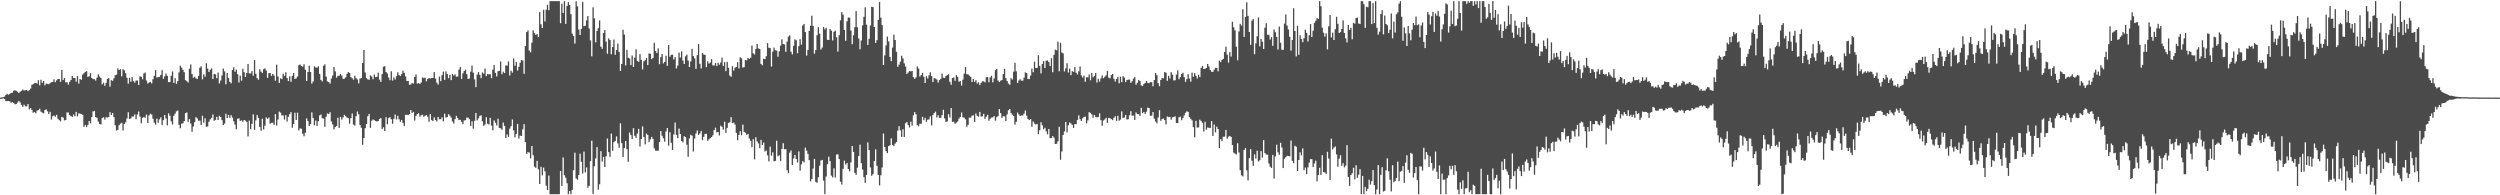 <?xml version="1.0" encoding="UTF-8"?>
<svg xmlns="http://www.w3.org/2000/svg" width="1920" height="150">
  <path d="M0 74.974h1v1.000H0zM1 74.849h1v1.000H1zM2 74.584h1v1.000H2zM3 74.191h1v1.828H3zM4 72.884h1v4.702H4zM5 72.053h1v5.691H5zM6 72.756h1v4.825H6zM7 72.049h1v5.793H7zM8 71.420h1v7.389H8zM9 71.165h1v7.148H9zM10 69.611h1v9.410H10zM11 69.344h1v10.808H11zM12 69.800h1v10.082H12zM13 70.465h1v8.284H13zM14 71.406h1v6.129H14zM15 70.449h1v8.227H15zM16 69.749h1v10.844H16zM17 68.742h1v13.373H17zM18 69.556h1v10.810H18zM19 69.242h1v12.347H19zM20 69.141h1v12.510H20zM21 70.008h1v9.897H21zM22 69.235h1v14.827H22zM23 68.056h1v14.925H23zM24 65.127h1v19.241H24zM25 64.605h1v22.008H25zM26 63.868h1v22.132H26zM27 63.760h1v23.260H27zM28 64.239h1v20.784H28zM29 61.611h1v22.910H29zM30 65.555h1v17.950H30zM31 61.226h1v24.533H31zM32 63.581h1v22.963H32zM33 62.170h1v24.867H33zM34 65.512h1v19.026H34zM35 64.134h1v19.844H35zM36 64.478h1v21.031H36zM37 64.674h1v22.941H37zM38 63.908h1v21.949H38zM39 63.123h1v28.679H39zM40 62.941h1v26.334H40zM41 60.914h1v27.834H41zM42 63.118h1v26.475H42zM43 61.714h1v26.508H43zM44 60.652h1v30.603H44zM45 60.610h1v31.667H45zM46 62.828h1v30.342H46zM47 53.645h1v36.107H47zM48 61.486h1v28.822H48zM49 59.923h1v32.572H49zM50 63.231h1v28.874H50zM51 63.205h1v23.144H51zM52 65.028h1v21.380H52zM53 62.875h1v25.405H53zM54 61.395h1v27.818H54zM55 58.386h1v31.419H55zM56 59.843h1v27.996H56zM57 59.921h1v29.374H57zM58 62.716h1v23.177H58zM59 58.413h1v30.938H59zM60 64.204h1v22.851H60zM61 60.681h1v26.573H61zM62 61.267h1v26.405H62zM63 57.262h1v30.922H63zM64 56.275h1v41.157H64zM65 55.182h1v40.791H65zM66 54.704h1v42.938H66zM67 59.083h1v36.880H67zM68 58.569h1v34.349H68zM69 56.120h1v38.584H69zM70 59.916h1v30.084H70zM71 60.740h1v24.885H71zM72 60.849h1v24.347H72zM73 61.884h1v27.952H73zM74 59.655h1v30.846H74zM75 57.074h1v36.289H75zM76 58.800h1v36.411H76zM77 59.929h1v35.726H77zM78 64.792h1v25.951H78zM79 63.610h1v26.461H79zM80 65.918h1v25.926H80zM81 63.750h1v26.253H81zM82 60.526h1v29.697H82zM83 59.994h1v29.966H83zM84 66.506h1v19.679H84zM85 61.612h1v26.693H85zM86 62.061h1v24.648H86zM87 60.181h1v29.799H87zM88 57.799h1v38.412H88zM89 57.323h1v42.994H89zM90 52.523h1v47.226H90zM91 53.818h1v42.361H91zM92 53.128h1v41.863H92zM93 58.636h1v35.607H93zM94 53.166h1v47.041H94zM95 54.008h1v41.155H95zM96 56.216h1v37.735H96zM97 59.745h1v31.252H97zM98 64.255h1v21.954H98zM99 59.738h1v31.656H99zM100 62.770h1v28.174H100zM101 59.267h1v30.148H101zM102 62.292h1v27.249H102zM103 63.416h1v24.453H103zM104 61.860h1v29.724H104zM105 61.773h1v26.176H105zM106 65.211h1v20.433H106zM107 58.600h1v30.921H107zM108 59.032h1v35.690H108zM109 60.933h1v29.566H109zM110 56.443h1v33.380H110zM111 55.692h1v34.771H111zM112 61.842h1v26.154H112zM113 64.141h1v30.340H113zM114 63.342h1v25.330H114zM115 62.950h1v24.423H115zM116 64.068h1v23.839H116zM117 60.813h1v30.356H117zM118 58.277h1v35.859H118zM119 53.866h1v41.880H119zM120 59.569h1v31.549H120zM121 59.252h1v35.053H121zM122 59.049h1v32.667H122zM123 57.544h1v32.612H123zM124 53.924h1v42.202H124zM125 60.547h1v31.761H125zM126 58.646h1v29.701H126zM127 56.449h1v34.575H127zM128 58.288h1v38.004H128zM129 63.077h1v23.966H129zM130 63.013h1v25.879H130zM131 58.152h1v35.029H131zM132 54.880h1v40.753H132zM133 63.668h1v25.227H133zM134 60.066h1v27.230H134zM135 64.430h1v21.118H135zM136 62.354h1v22.492H136zM137 55.621h1v40.237H137zM138 50.410h1v48.099H138zM139 51.909h1v43.137H139zM140 53.623h1v41.029H140zM141 55.437h1v37.483H141zM142 61.533h1v25.352H142zM143 62.338h1v24.045H143zM144 63.313h1v30.357H144zM145 52.855h1v38.602H145zM146 49.434h1v45.404H146zM147 56.883h1v44.272H147zM148 59.682h1v37.481H148zM149 58.944h1v34.900H149zM150 60.198h1v29.774H150zM151 60.566h1v30.385H151zM152 58.300h1v34.366H152zM153 51.999h1v40.664H153zM154 50.871h1v45.074H154zM155 60.949h1v27.954H155zM156 57.133h1v37.054H156zM157 58.883h1v32.014H157zM158 48.592h1v48.740H158zM159 52.696h1v44.437H159zM160 55.321h1v38.206H160zM161 53.584h1v38.040H161zM162 52.519h1v37.976H162zM163 60.666h1v27.268H163zM164 56.776h1v36.054H164zM165 57.093h1v34.942H165zM166 60.047h1v29.708H166zM167 55.716h1v36.467H167zM168 64.040h1v24.822H168zM169 61.845h1v28.036H169zM170 57.965h1v34.338H170zM171 52.665h1v43.374H171zM172 54.849h1v40.055H172zM173 64.746h1v22.601H173zM174 56.051h1v34.571H174zM175 59.856h1v28.362H175zM176 62.833h1v27.631H176zM177 63.981h1v24.491H177zM178 53.749h1v36.567H178zM179 51.727h1v41.331H179zM180 55.155h1v40.549H180zM181 53.504h1v45.771H181zM182 56.993h1v34.206H182zM183 63.346h1v27.514H183zM184 58.059h1v34.762H184zM185 61.970h1v30.486H185zM186 52.811h1v40.696H186zM187 55.469h1v36.690H187zM188 59.116h1v33.486H188zM189 56.141h1v37.429H189zM190 49.084h1v55.658H190zM191 56.313h1v36.330H191zM192 56.349h1v42.859H192zM193 54.638h1v40.473H193zM194 58.104h1v29.724H194zM195 46.171h1v53.507H195zM196 56.621h1v35.843H196zM197 60.025h1v28.340H197zM198 61.254h1v29.438H198zM199 53.214h1v44.245H199zM200 54.985h1v45.453H200zM201 56.229h1v34.965H201zM202 53.156h1v46.277H202zM203 52.490h1v44.027H203zM204 54.207h1v35.980H204zM205 59.761h1v31.517H205zM206 56.230h1v34.045H206zM207 56.052h1v38.929H207zM208 58.264h1v36.112H208zM209 56.853h1v37.380H209zM210 58.021h1v37.862H210zM211 61.960h1v25.681H211zM212 49.649h1v46.785H212zM213 58.800h1v33.028H213zM214 63.630h1v22.070H214zM215 60.168h1v26.377H215zM216 60.771h1v27.877H216zM217 56.610h1v32.011H217zM218 58.306h1v33.486H218zM219 55.497h1v32.940H219zM220 59.941h1v33.383H220zM221 62.323h1v27.396H221zM222 58.614h1v29.033H222zM223 62.791h1v23.309H223zM224 58.334h1v39.698H224zM225 56.069h1v39.116H225zM226 60.627h1v25.965H226zM227 60.169h1v32.000H227zM228 58.739h1v27.764H228zM229 50.053h1v50.148H229zM230 49.513h1v49.056H230zM231 50.701h1v48.238H231zM232 51.198h1v51.507H232zM233 49.376h1v55.261H233zM234 53.579h1v48.381H234zM235 62.213h1v28.721H235zM236 55.302h1v37.712H236zM237 50.447h1v46.349H237zM238 55.271h1v40.038H238zM239 64.205h1v22.139H239zM240 62.585h1v27.991H240zM241 50.952h1v45.237H241zM242 51.795h1v40.779H242zM243 52.047h1v44.763H243zM244 50.955h1v42.107H244zM245 56.722h1v31.973H245zM246 61.320h1v26.646H246zM247 62.507h1v28.268H247zM248 50.548h1v40.551H248zM249 49.396h1v47.990H249zM250 58.796h1v30.872H250zM251 62.492h1v24.576H251zM252 63.065h1v24.538H252zM253 64.222h1v21.961H253zM254 60.297h1v32.973H254zM255 58.046h1v37.455H255zM256 51.480h1v47.893H256zM257 54.848h1v42.735H257zM258 59.645h1v37.076H258zM259 58.327h1v32.103H259zM260 58.132h1v40.081H260zM261 56.862h1v32.935H261zM262 58.079h1v33.786H262zM263 60.571h1v29.612H263zM264 60.372h1v27.809H264zM265 59.431h1v29.812H265zM266 56.729h1v33.586H266zM267 55.309h1v35.475H267zM268 56.026h1v38.934H268zM269 59.173h1v31.621H269zM270 60.163h1v27.003H270zM271 61.208h1v34.422H271zM272 58.161h1v38.286H272zM273 60.078h1v29.127H273zM274 61.022h1v24.635H274zM275 64.002h1v23.756H275zM276 60.386h1v35.604H276zM277 59.937h1v38.172H277zM278 48.408h1v62.816H278zM279 38.391h1v67.590H279zM280 55.678h1v42.803H280zM281 60.037h1v35.237H281zM282 60.930h1v28.347H282zM283 61.294h1v26.201H283zM284 57.927h1v40.220H284zM285 58.835h1v33.884H285zM286 60.861h1v30.821H286zM287 57.266h1v35.033H287zM288 59.193h1v33.716H288zM289 58.975h1v34.437H289zM290 55.826h1v37.080H290zM291 61.124h1v30.179H291zM292 62.885h1v27.823H292zM293 56.900h1v42.234H293zM294 51.251h1v46.519H294zM295 50.776h1v49.846H295zM296 55.302h1v34.703H296zM297 56.464h1v38.976H297zM298 59.550h1v31.233H298zM299 61.617h1v28.362H299zM300 54.709h1v36.892H300zM301 61.823h1v33.229H301zM302 59.514h1v31.719H302zM303 61.093h1v26.874H303zM304 58.535h1v33.206H304zM305 55.494h1v33.496H305zM306 57.701h1v33.882H306zM307 58.320h1v35.220H307zM308 56.938h1v35.297H308zM309 54.285h1v40.113H309zM310 55.967h1v40.867H310zM311 58.661h1v29.543H311zM312 62.180h1v25.969H312zM313 62.173h1v26.234H313zM314 65.088h1v22.487H314zM315 64.869h1v19.637H315zM316 63.646h1v23.074H316zM317 64.221h1v21.667H317zM318 59.081h1v33.465H318zM319 57.228h1v31.785H319zM320 64.204h1v23.385H320zM321 63.882h1v23.090H321zM322 64.444h1v25.157H322zM323 63.327h1v25.185H323zM324 59.458h1v28.645H324zM325 60.075h1v29.647H325zM326 59.624h1v29.238H326zM327 62.485h1v25.923H327zM328 60.548h1v29.098H328zM329 59.968h1v33.518H329zM330 60.296h1v27.201H330zM331 59.948h1v32.274H331zM332 59.832h1v33.223H332zM333 55.333h1v34.776H333zM334 60.354h1v31.766H334zM335 63.472h1v29.791H335zM336 64.953h1v24.857H336zM337 58.797h1v32.779H337zM338 62.317h1v29.249H338zM339 57.769h1v32.364H339zM340 54.990h1v38.212H340zM341 61.345h1v25.928H341zM342 54.881h1v35.359H342zM343 56.845h1v33.021H343zM344 60.098h1v27.609H344zM345 57.437h1v31.367H345zM346 61.532h1v28.739H346zM347 56.789h1v36.498H347zM348 58.021h1v36.859H348zM349 57.153h1v34.357H349zM350 58.895h1v30.021H350zM351 58.772h1v31.915H351zM352 53.457h1v38.735H352zM353 51.358h1v40.666H353zM354 60.639h1v32.891H354zM355 56.361h1v38.964H355zM356 54.525h1v37.973H356zM357 53.530h1v38.760H357zM358 56.940h1v33.400H358zM359 60.679h1v29.673H359zM360 60.260h1v31.262H360zM361 55.056h1v41.718H361zM362 50.340h1v42.867H362zM363 55.837h1v42.984H363zM364 60.961h1v31.884H364zM365 66.915h1v19.856H365zM366 57.245h1v35.203H366zM367 55.351h1v35.530H367zM368 57.505h1v31.479H368zM369 60.065h1v28.493H369zM370 55.650h1v37.510H370zM371 56.556h1v40.072H371zM372 52.611h1v43.100H372zM373 58.445h1v31.560H373zM374 56.798h1v38.218H374zM375 57.158h1v38.508H375zM376 56.980h1v33.523H376zM377 60.045h1v36.438H377zM378 53.500h1v46.552H378zM379 49.860h1v42.625H379zM380 55.940h1v38.314H380zM381 58.702h1v37.649H381zM382 54.729h1v36.469H382zM383 54.403h1v43.866H383zM384 47.277h1v51.238H384zM385 56.974h1v42.713H385zM386 55.055h1v39.048H386zM387 56.062h1v40.670H387zM388 50.202h1v55.761H388zM389 50.370h1v52.840H389zM390 47.194h1v57.913H390zM391 57.982h1v40.816H391zM392 54.248h1v42.677H392zM393 55.778h1v35.994H393zM394 44.911h1v55.160H394zM395 50.459h1v55.018H395zM396 47.504h1v55.342H396zM397 54.157h1v40.968H397zM398 51.300h1v55.156H398zM399 48.200h1v55.938H399zM400 46.015h1v58.459H400zM401 46.528h1v52.770H401zM402 56.682h1v38.648H402zM403 35.284h1v73.838H403zM404 24.648h1v93.591H404zM405 23.374h1v93.432H405zM406 38.824h1v78.377H406zM407 40.193h1v81.474H407zM408 32.775h1v79.368H408zM409 23.299h1v95.968H409zM410 25.426h1v102.597H410zM411 26.780h1v102.161H411zM412 26.107h1v97.433H412zM413 28.396h1v101.666H413zM414 9.270h1v132.054H414zM415 18.655h1v109.425H415zM416 21.500h1v113.151H416zM417 7.473h1v121.252H417zM418 16.446h1v115.120H418zM419 7.412h1v135.180H419zM420 3.763h1v142.270H420zM421 7.825h1v126.981H421zM422 0.863h1v148.275H422zM423 0.863h1v148.275H423zM424 0.863h1v148.275H424zM425 0.863h1v148.275H425zM426 0.863h1v148.275H426zM427 0.863h1v148.275H427zM428 0.863h1v148.274H428zM429 0.863h1v148.275H429zM430 17.842h1v113.489H430zM431 2.825h1v139.992H431zM432 9.952h1v110.963H432zM433 0.863h1v133.747H433zM434 18.349h1v118.173H434zM435 4.564h1v136.123H435zM436 1.666h1v147.472H436zM437 3.789h1v142.935H437zM438 10.894h1v138.244H438zM439 25.786h1v120.028H439zM440 27.682h1v103.060H440zM441 33.410h1v83.835H441zM442 0.959h1v136.161H442zM443 4.927h1v133.069H443zM444 22.692h1v111.747H444zM445 26.871h1v91.140H445zM446 22.158h1v102.093H446zM447 1.369h1v131.835H447zM448 20.100h1v96.311H448zM449 19.786h1v112.600H449zM450 15.638h1v112.928H450zM451 12.298h1v131.828H451zM452 21.865h1v120.821H452zM453 31.001h1v92.775H453zM454 43.258h1v64.809H454zM455 5.614h1v143.352H455zM456 14.087h1v113.608H456zM457 32.496h1v89.214H457zM458 23.801h1v89.173H458zM459 21.615h1v124.011H459zM460 15.656h1v125.836H460zM461 35.848h1v80.229H461zM462 37.533h1v86.533H462zM463 25.402h1v95.058H463zM464 23.084h1v105.155H464zM465 32.021h1v88.036H465zM466 41.256h1v65.147H466zM467 29.466h1v87.417H467zM468 30.796h1v89.624H468zM469 41.667h1v60.925H469zM470 36.176h1v79.599H470zM471 30.360h1v78.803H471zM472 42.041h1v66.126H472zM473 38.417h1v66.327H473zM474 33.496h1v76.620H474zM475 39.868h1v73.626H475zM476 54.491h1v40.168H476zM477 49.096h1v60.844H477zM478 22.819h1v97.684H478zM479 26.509h1v87.174H479zM480 50.237h1v58.057H480zM481 38.224h1v76.321H481zM482 44.351h1v79.928H482zM483 44.903h1v56.907H483zM484 49.977h1v53.789H484zM485 42.636h1v64.179H485zM486 51.428h1v47.004H486zM487 44.266h1v60.020H487zM488 37.871h1v68.075H488zM489 46.751h1v55.865H489zM490 47.507h1v51.442H490zM491 41.565h1v70.980H491zM492 45.941h1v60.801H492zM493 53.279h1v43.780H493zM494 47.079h1v58.096H494zM495 46.209h1v64.714H495zM496 44.494h1v58.083H496zM497 49.957h1v53.760H497zM498 41.063h1v68.071H498zM499 41.344h1v65.690H499zM500 45.400h1v59.729H500zM501 44.425h1v62.247H501zM502 32.829h1v81.095H502zM503 39.145h1v76.515H503zM504 40.747h1v74.982H504zM505 37.116h1v78.720H505zM506 49.329h1v59.702H506zM507 43.954h1v56.713H507zM508 41.481h1v62.766H508zM509 48.705h1v57.525H509zM510 47.622h1v61.175H510zM511 42.781h1v58.218H511zM512 50.535h1v47.800H512zM513 34.546h1v77.346H513zM514 43.585h1v57.976H514zM515 42.143h1v67.514H515zM516 41.973h1v73.290H516zM517 45.638h1v57.624H517zM518 43.811h1v50.312H518zM519 52.587h1v50.986H519zM520 50.313h1v55.748H520zM521 40.404h1v58.368H521zM522 44.205h1v58.700H522zM523 39.471h1v68.789H523zM524 46.480h1v62.873H524zM525 49.160h1v55.450H525zM526 43.241h1v61.995H526zM527 41.941h1v69.200H527zM528 46.490h1v73.940H528zM529 51.457h1v54.842H529zM530 47.182h1v56.324H530zM531 37.498h1v66.733H531zM532 43.048h1v73.326H532zM533 44.836h1v61.557H533zM534 52.874h1v49.695H534zM535 42.317h1v57.929H535zM536 33.729h1v69.889H536zM537 48.975h1v53.518H537zM538 52.567h1v48.012H538zM539 40.653h1v66.953H539zM540 41.817h1v63.315H540zM541 42.190h1v60.716H541zM542 51.573h1v51.208H542zM543 47.149h1v60.944H543zM544 48.857h1v58.171H544zM545 48.037h1v58.073H545zM546 45.417h1v59.794H546zM547 50.185h1v53.732H547zM548 50.328h1v49.569H548zM549 48.314h1v49.711H549zM550 50.738h1v50.837H550zM551 48.139h1v53.253H551zM552 49.686h1v54.335H552zM553 48.072h1v48.427H553zM554 44.226h1v53.191H554zM555 50.612h1v48.933H555zM556 47.693h1v45.818H556zM557 54.637h1v47.387H557zM558 47.509h1v50.685H558zM559 52.121h1v42.298H559zM560 58.015h1v35.911H560zM561 58.988h1v30.974H561zM562 50.824h1v43.765H562zM563 54.247h1v39.912H563zM564 51.973h1v43.644H564zM565 51.455h1v50.605H565zM566 47.735h1v59.942H566zM567 52.575h1v50.981H567zM568 44.006h1v56.754H568zM569 44.821h1v59.024H569zM570 51.902h1v43.824H570zM571 51.559h1v49.719H571zM572 46.052h1v55.919H572zM573 46.410h1v57.095H573zM574 44.529h1v58.347H574zM575 45.191h1v61.228H575zM576 44.375h1v63.813H576zM577 34.980h1v78.067H577zM578 40.960h1v65.943H578zM579 41.782h1v80.572H579zM580 37.588h1v67.815H580zM581 33.753h1v74.916H581zM582 37.121h1v73.042H582zM583 37.619h1v76.138H583zM584 49.048h1v58.351H584zM585 50.123h1v61.297H585zM586 45.098h1v64.399H586zM587 45.388h1v70.923H587zM588 43.148h1v72.478H588zM589 33.112h1v86.215H589zM590 36.620h1v87.282H590zM591 36.957h1v75.660H591zM592 51.096h1v68.533H592zM593 39.610h1v77.365H593zM594 36.568h1v87.374H594zM595 38.538h1v85.008H595zM596 38.877h1v69.191H596zM597 43.588h1v76.429H597zM598 39.391h1v79.859H598zM599 35.065h1v88.680H599zM600 30.188h1v84.129H600zM601 33.817h1v76.171H601zM602 34.139h1v80.504H602zM603 39.804h1v74.734H603zM604 31.974h1v98.757H604zM605 28.130h1v104.833H605zM606 27.121h1v90.111H606zM607 39.722h1v75.900H607zM608 41.766h1v84.948H608zM609 35.103h1v86.674H609zM610 30.186h1v88.784H610zM611 30.991h1v91.081H611zM612 40.844h1v83.997H612zM613 35.431h1v80.822H613zM614 30.102h1v101.027H614zM615 34.300h1v91.972H615zM616 19.596h1v104.127H616zM617 18.404h1v106.355H617zM618 24.621h1v88.845H618zM619 42.646h1v73.073H619zM620 38.284h1v79.845H620zM621 23.689h1v99.309H621zM622 19.748h1v119.573H622zM623 12.061h1v125.477H623zM624 19.848h1v109.581H624zM625 41.228h1v80.847H625zM626 38.437h1v101.171H626zM627 27.025h1v113.370H627zM628 20.850h1v115.292H628zM629 25.842h1v101.368H629zM630 38.061h1v85.214H630zM631 36.496h1v86.354H631zM632 20.742h1v117.946H632zM633 22.560h1v126.547H633zM634 21.349h1v114.228H634zM635 30.518h1v95.575H635zM636 30.728h1v89.588H636zM637 22.334h1v101.414H637zM638 23.562h1v111.317H638zM639 31.092h1v105.143H639zM640 24.435h1v104.833H640zM641 23.562h1v112.846H641zM642 28.639h1v90.045H642zM643 39.632h1v78.844H643zM644 27.025h1v95.124H644zM645 15.608h1v123.928H645zM646 9.340h1v132.363H646zM647 11.290h1v118.398H647zM648 22.966h1v100.434H648zM649 31.330h1v95.108H649zM650 16.387h1v108.784H650zM651 13.411h1v116.362H651zM652 13.630h1v117.980H652zM653 23.443h1v101.271H653zM654 33.935h1v78.204H654zM655 27.076h1v89.606H655zM656 20.868h1v111.875H656zM657 8.479h1v125.764H657zM658 20.921h1v107.923H658zM659 29.552h1v90.324H659zM660 37.816h1v73.304H660zM661 31.076h1v94.242H661zM662 19.472h1v110.781H662zM663 12.892h1v123.206H663zM664 5.574h1v134.887H664zM665 18.943h1v115.408H665zM666 34.517h1v74.834H666zM667 29.849h1v85.477H667zM668 19.538h1v109.060H668zM669 5.237h1v129.766H669zM670 5.467h1v128.280H670zM671 20.731h1v102.866H671zM672 32.956h1v81.779H672zM673 30.855h1v96.473H673zM674 15.268h1v119.098H674zM675 1.465h1v140.908H675zM676 13.590h1v121.013H676zM677 19.280h1v109.337H677zM678 49.902h1v52.625H678zM679 42.545h1v70.319H679zM680 34.887h1v81.138H680zM681 28.104h1v89.437H681zM682 31.780h1v80.431H682zM683 43.723h1v67.861H683zM684 46.935h1v59.312H684zM685 36.534h1v74.759H685zM686 26.604h1v85.644H686zM687 30.709h1v79.587H687zM688 39.772h1v69.342H688zM689 51.298h1v49.077H689zM690 49.623h1v47.311H690zM691 47.322h1v52.775H691zM692 42.805h1v62.307H692zM693 44.926h1v54.323H693zM694 48.684h1v56.498H694zM695 51.052h1v43.633H695zM696 56.823h1v36.944H696zM697 55.656h1v40.415H697zM698 54.493h1v43.396H698zM699 54.849h1v38.594H699zM700 54.474h1v41.947H700zM701 59.224h1v29.293H701zM702 60.525h1v25.582H702zM703 59.439h1v28.382H703zM704 51.061h1v45.021H704zM705 52.611h1v44.359H705zM706 58.854h1v36.142H706zM707 57.660h1v37.391H707zM708 55.964h1v33.787H708zM709 58.955h1v33.342H709zM710 63.766h1v26.685H710zM711 58.491h1v35.079H711zM712 60.250h1v31.663H712zM713 57.784h1v33.839H713zM714 55.492h1v33.896H714zM715 58.353h1v37.967H715zM716 63.052h1v25.309H716zM717 60.078h1v26.777H717zM718 60.323h1v25.365H718zM719 61.054h1v29.127H719zM720 63.417h1v25.109H720zM721 61.530h1v29.001H721zM722 60.585h1v29.878H722zM723 56.629h1v31.735H723zM724 59.673h1v24.663H724zM725 59.959h1v30.958H725zM726 58.415h1v35.264H726zM727 57.587h1v35.657H727zM728 57.103h1v30.618H728zM729 62.845h1v27.412H729zM730 65.060h1v17.916H730zM731 59.899h1v33.705H731zM732 59.487h1v33.946H732zM733 62.061h1v33.026H733zM734 57.675h1v36.527H734zM735 59.109h1v34.219H735zM736 62.758h1v28.383H736zM737 62.185h1v27.687H737zM738 65.691h1v20.667H738zM739 61.120h1v29.006H739zM740 56.595h1v33.784H740zM741 51.382h1v40.257H741zM742 56.981h1v40.365H742zM743 57.160h1v38.667H743zM744 58.124h1v32.260H744zM745 58.991h1v31.354H745zM746 62.981h1v25.967H746zM747 60.593h1v27.893H747zM748 62.878h1v30.799H748zM749 61.568h1v25.557H749zM750 64.158h1v24.833H750zM751 63.198h1v26.528H751zM752 65.326h1v20.630H752zM753 63.641h1v25.805H753zM754 62.450h1v26.952H754zM755 62.467h1v24.907H755zM756 63.261h1v28.070H756zM757 59.330h1v30.302H757zM758 59.163h1v29.023H758zM759 63.195h1v29.595H759zM760 59.452h1v31.716H760zM761 58.146h1v32.169H761zM762 63.252h1v26.841H762zM763 60.257h1v28.859H763zM764 53.944h1v38.717H764zM765 52.951h1v37.128H765zM766 61.863h1v27.296H766zM767 63.034h1v20.803H767zM768 61.995h1v24.895H768zM769 61.488h1v29.159H769zM770 56.880h1v32.296H770zM771 52.908h1v36.439H771zM772 59.999h1v32.936H772zM773 62.210h1v25.649H773zM774 64.151h1v20.558H774zM775 65.122h1v18.579H775zM776 60.044h1v26.859H776zM777 61.090h1v26.998H777zM778 55.026h1v33.990H778zM779 48.210h1v47.496H779zM780 54.791h1v38.743H780zM781 63.738h1v22.679H781zM782 61.847h1v26.001H782zM783 60.803h1v28.308H783zM784 61.904h1v26.709H784zM785 61.951h1v26.726H785zM786 59.596h1v27.664H786zM787 55.550h1v29.337H787zM788 56.057h1v32.750H788zM789 60.595h1v30.790H789zM790 60.701h1v31.523H790zM791 58.103h1v33.358H791zM792 52.679h1v44.714H792zM793 55.520h1v37.792H793zM794 47.385h1v47.542H794zM795 52.226h1v43.394H795zM796 52.182h1v42.990H796zM797 42.405h1v60.658H797zM798 50.597h1v49.412H798zM799 56.377h1v37.513H799zM800 49.157h1v47.118H800zM801 46.975h1v52.250H801zM802 52.205h1v45.888H802zM803 46.595h1v54.254H803zM804 46.426h1v56.731H804zM805 47.684h1v51.390H805zM806 50.754h1v55.330H806zM807 44.755h1v61.266H807zM808 55.520h1v48.954H808zM809 42.110h1v63.598H809zM810 38.132h1v72.459H810zM811 38.624h1v71.805H811zM812 31.987h1v76.523H812zM813 54.745h1v42.569H813zM814 32.889h1v89.807H814zM815 40.301h1v76.028H815zM816 40.992h1v62.634H816zM817 54.878h1v46.050H817zM818 52.531h1v41.126H818zM819 48.597h1v53.050H819zM820 55.641h1v40.539H820zM821 52.731h1v41.327H821zM822 57.717h1v37.102H822zM823 54.625h1v41.329H823zM824 55.170h1v43.068H824zM825 51.394h1v43.913H825zM826 55.869h1v39.507H826zM827 57.262h1v34.872H827zM828 54.807h1v33.760H828zM829 51.055h1v40.482H829zM830 57.924h1v34.987H830zM831 59.547h1v31.272H831zM832 58.044h1v31.750H832zM833 62.787h1v26.832H833zM834 59.239h1v35.522H834zM835 59.447h1v33.040H835zM836 57.201h1v28.979H836zM837 61.649h1v25.014H837zM838 56.018h1v31.818H838zM839 59.373h1v30.990H839zM840 58.273h1v29.979H840zM841 56.124h1v33.642H841zM842 63.411h1v26.761H842zM843 60.458h1v29.362H843zM844 62.655h1v24.383H844zM845 60.198h1v32.083H845zM846 57.982h1v38.525H846zM847 60.040h1v32.505H847zM848 58.941h1v32.781H848zM849 57.799h1v32.680H849zM850 54.426h1v39.931H850zM851 59.585h1v30.932H851zM852 60.161h1v30.677H852zM853 57.656h1v33.846H853zM854 56.814h1v35.480H854zM855 60.507h1v29.970H855zM856 62.644h1v26.610H856zM857 60.608h1v32.255H857zM858 59.036h1v29.910H858zM859 63.942h1v28.714H859zM860 58.913h1v32.899H860zM861 63.066h1v22.513H861zM862 58.555h1v32.068H862zM863 59.588h1v30.670H863zM864 63.034h1v25.220H864zM865 61.472h1v30.317H865zM866 61.132h1v30.410H866zM867 61.098h1v27.423H867zM868 63.624h1v21.778H868zM869 62.427h1v26.383H869zM870 60.425h1v28.311H870zM871 59.244h1v32.833H871zM872 65.063h1v21.310H872zM873 63.642h1v23.940H873zM874 61.371h1v26.323H874zM875 62.283h1v26.762H875zM876 65.601h1v17.185H876zM877 66.093h1v20.855H877zM878 64.471h1v21.473H878zM879 63.744h1v23.774H879zM880 62.187h1v23.550H880zM881 63.673h1v18.970H881zM882 63.881h1v19.152H882zM883 63.094h1v25.843H883zM884 63.131h1v25.690H884zM885 66.252h1v19.828H885zM886 61.480h1v29.602H886zM887 56.024h1v37.289H887zM888 57.789h1v36.924H888zM889 63.863h1v26.393H889zM890 66.194h1v18.459H890zM891 61.446h1v31.347H891zM892 59.866h1v31.582H892zM893 60.204h1v30.713H893zM894 55.313h1v36.883H894zM895 55.922h1v39.621H895zM896 62.047h1v27.409H896zM897 58.215h1v31.721H897zM898 60.246h1v29.556H898zM899 55.445h1v36.481H899zM900 57.365h1v32.770H900zM901 61.786h1v28.022H901zM902 61.644h1v27.675H902zM903 57.290h1v37.164H903zM904 54.008h1v40.482H904zM905 60.824h1v29.247H905zM906 59.200h1v30.396H906zM907 56.822h1v35.555H907zM908 55.874h1v34.743H908zM909 59.302h1v29.382H909zM910 62.819h1v23.791H910zM911 60.778h1v24.735H911zM912 56.976h1v28.953H912zM913 60.245h1v29.639H913zM914 62.728h1v28.579H914zM915 55.783h1v36.660H915zM916 59.000h1v38.702H916zM917 56.146h1v49.255H917zM918 58.331h1v34.503H918zM919 60.282h1v37.707H919zM920 57.377h1v40.446H920zM921 59.231h1v32.682H921zM922 52.062h1v40.983H922zM923 50.625h1v43.689H923zM924 52.985h1v48.025H924zM925 52.828h1v40.640H925zM926 52.178h1v47.389H926zM927 49.107h1v48.763H927zM928 51.036h1v47.095H928zM929 53.827h1v44.435H929zM930 55.057h1v37.984H930zM931 55.240h1v49.157H931zM932 53.609h1v42.028H932zM933 52.067h1v49.554H933zM934 52.135h1v45.170H934zM935 54.778h1v44.284H935zM936 46.550h1v67.120H936zM937 47.766h1v59.089H937zM938 45.964h1v62.440H938zM939 45.229h1v59.798H939zM940 39.886h1v65.008H940zM941 35.851h1v63.960H941zM942 41.966h1v64.518H942zM943 48.071h1v56.892H943zM944 40.049h1v64.354H944zM945 43.453h1v61.706H945zM946 16.686h1v94.722H946zM947 20.983h1v96.217H947zM948 23.333h1v94.710H948zM949 35.913h1v82.703H949zM950 46.298h1v63.720H950zM951 24.184h1v92.971H951zM952 18.300h1v112.417H952zM953 19.619h1v115.061H953zM954 7.071h1v128.419H954zM955 28.384h1v86.806H955zM956 12.962h1v100.789H956zM957 1.792h1v129.021H957zM958 12.181h1v126.367H958zM959 24.556h1v96.907H959zM960 34.410h1v80.148H960zM961 15.852h1v107.600H961zM962 14.649h1v112.733H962zM963 41.672h1v76.920H963zM964 33.316h1v88.464H964zM965 27.871h1v87.913H965zM966 13.344h1v110.722H966zM967 35.560h1v87.528H967zM968 29.886h1v86.157H968zM969 32.032h1v89.046H969zM970 37.625h1v69.978H970zM971 21.235h1v96.355H971zM972 17.833h1v100.837H972zM973 26.768h1v92.043H973zM974 26.734h1v98.808H974zM975 30.346h1v97.630H975zM976 28.491h1v100.466H976zM977 35.195h1v83.769H977zM978 22.625h1v114.508H978zM979 24.803h1v95.310H979zM980 28.325h1v82.803H980zM981 38.040h1v78.939H981zM982 20.427h1v98.407H982zM983 32.810h1v76.889H983zM984 38.201h1v75.145H984zM985 38.246h1v90.840H985zM986 18.103h1v103.805H986zM987 11.106h1v109.617H987zM988 19.672h1v99.997H988zM989 22.634h1v97.225H989zM990 28.273h1v91.781H990zM991 38.850h1v69.094H991zM992 30.725h1v92.796H992zM993 6.323h1v119.034H993zM994 23.795h1v88.105H994zM995 43.302h1v69.369H995zM996 19.853h1v111.456H996zM997 42.108h1v80.786H997zM998 27.080h1v89.900H998zM999 29.913h1v89.431H999zM1000 32.428h1v81.523H1000zM1001 29.420h1v101.327H1001zM1002 22.827h1v105.880H1002zM1003 25.239h1v108.443H1003zM1004 31.825h1v96.724H1004zM1005 27.074h1v97.810H1005zM1006 18.481h1v103.786H1006zM1007 28.405h1v93.814H1007zM1008 23.616h1v104.729H1008zM1009 17.611h1v107.985H1009zM1010 15.944h1v107.435H1010zM1011 14.001h1v125.192H1011zM1012 14.593h1v119.780H1012zM1013 0.863h1v127.970H1013zM1014 4.788h1v129.574H1014zM1015 21.229h1v97.932H1015zM1016 25.130h1v106.956H1016zM1017 28.131h1v104.361H1017zM1018 25.636h1v107.824H1018zM1019 37.939h1v78.640H1019zM1020 20.238h1v101.582H1020zM1021 11.498h1v126.701H1021zM1022 28.723h1v77.787H1022zM1023 25.040h1v89.727H1023zM1024 30.696h1v82.638H1024zM1025 22.445h1v90.016H1025zM1026 12.924h1v105.726H1026zM1027 18.333h1v109.709H1027zM1028 25.361h1v96.491H1028zM1029 24.613h1v94.571H1029zM1030 22.286h1v105.093H1030zM1031 15.657h1v109.663H1031zM1032 25.366h1v103.196H1032zM1033 29.467h1v97.738H1033zM1034 32.556h1v78.885H1034zM1035 19.178h1v116.751H1035zM1036 22.957h1v119.781H1036zM1037 21.314h1v113.124H1037zM1038 30.136h1v102.878H1038zM1039 17.492h1v111.374H1039zM1040 18.185h1v119.531H1040zM1041 13.890h1v113.018H1041zM1042 13.398h1v123.119H1042zM1043 18.001h1v116.154H1043zM1044 18.506h1v111.391H1044zM1045 0.863h1v148.275H1045zM1046 0.995h1v134.144H1046zM1047 3.296h1v145.842H1047zM1048 21.388h1v122.176H1048zM1049 5.175h1v141.690H1049zM1050 5.582h1v139.414H1050zM1051 0.863h1v137.113H1051zM1052 0.863h1v140.912H1052zM1053 18.483h1v120.687H1053zM1054 2.357h1v128.262H1054zM1055 17.763h1v124.478H1055zM1056 0.863h1v148.275H1056zM1057 21.366h1v124.120H1057zM1058 26.568h1v100.183H1058zM1059 24.319h1v124.818H1059zM1060 10.801h1v123.503H1060zM1061 7.890h1v120.508H1061zM1062 26.348h1v120.813H1062zM1063 11.906h1v134.619H1063zM1064 18.450h1v112.367H1064zM1065 19.437h1v102.171H1065zM1066 25.384h1v106.102H1066zM1067 22.813h1v115.218H1067zM1068 10.358h1v136.642H1068zM1069 29.490h1v97.383H1069zM1070 16.577h1v123.319H1070zM1071 24.983h1v113.935H1071zM1072 10.945h1v125.735H1072zM1073 9.497h1v114.627H1073zM1074 2.797h1v136.393H1074zM1075 0.863h1v130.952H1075zM1076 12.867h1v118.352H1076zM1077 31.262h1v96.265H1077zM1078 21.052h1v119.370H1078zM1079 25.670h1v99.275H1079zM1080 35.339h1v83.927H1080zM1081 19.936h1v110.480H1081zM1082 25.574h1v107.143H1082zM1083 30.967h1v86.473H1083zM1084 22.797h1v95.297H1084zM1085 17.671h1v118.661H1085zM1086 19.339h1v113.601H1086zM1087 12.682h1v115.554H1087zM1088 19.329h1v119.077H1088zM1089 18.669h1v130.468H1089zM1090 28.633h1v99.114H1090zM1091 19.625h1v108.376H1091zM1092 17.267h1v113.706H1092zM1093 32.173h1v81.339H1093zM1094 36.924h1v85.508H1094zM1095 26.889h1v89.865H1095zM1096 9.218h1v109.651H1096zM1097 11.278h1v116.909H1097zM1098 18.783h1v101.352H1098zM1099 12.467h1v112.710H1099zM1100 9.153h1v121.808H1100zM1101 24.536h1v104.837H1101zM1102 10.317h1v106.063H1102zM1103 12.092h1v119.835H1103zM1104 8.392h1v129.075H1104zM1105 12.698h1v114.332H1105zM1106 31.873h1v117.264H1106zM1107 22.477h1v110.867H1107zM1108 18.747h1v119.317H1108zM1109 10.610h1v127.339H1109zM1110 2.498h1v146.640H1110zM1111 3.451h1v133.346H1111zM1112 24.970h1v109.747H1112zM1113 20.246h1v107.122H1113zM1114 8.230h1v121.759H1114zM1115 18.405h1v108.943H1115zM1116 0.863h1v133.380H1116zM1117 20.100h1v106.790H1117zM1118 19.577h1v111.936H1118zM1119 14.402h1v131.224H1119zM1120 0.863h1v148.275H1120zM1121 9.964h1v130.045H1121zM1122 23.473h1v121.564H1122zM1123 0.863h1v137.597H1123zM1124 0.863h1v148.274H1124zM1125 0.863h1v143.878H1125zM1126 2.980h1v141.510H1126zM1127 0.863h1v131.070H1127zM1128 2.095h1v145.565H1128zM1129 0.863h1v145.228H1129zM1130 0.864h1v148.274H1130zM1131 4.473h1v137.395H1131zM1132 0.863h1v141.816H1132zM1133 3.410h1v145.727H1133zM1134 0.863h1v148.275H1134zM1135 6.178h1v142.960H1135zM1136 0.863h1v148.275H1136zM1137 17.415h1v112.183H1137zM1138 0.863h1v148.275H1138zM1139 0.863h1v148.275H1139zM1140 5.355h1v143.782H1140zM1141 14.441h1v134.697H1141zM1142 13.370h1v120.899H1142zM1143 2.982h1v136.018H1143zM1144 9.873h1v139.264H1144zM1145 15.240h1v133.897H1145zM1146 0.863h1v128.526H1146zM1147 13.611h1v124.654H1147zM1148 7.622h1v129.171H1148zM1149 18.962h1v115.326H1149zM1150 10.979h1v133.643H1150zM1151 23.356h1v115.464H1151zM1152 18.746h1v130.391H1152zM1153 29.147h1v94.945H1153zM1154 23.736h1v106.801H1154zM1155 16.480h1v105.589H1155zM1156 22.191h1v107.749H1156zM1157 19.882h1v111.801H1157zM1158 4.327h1v129.960H1158zM1159 18.795h1v125.977H1159zM1160 10.760h1v126.735H1160zM1161 25.058h1v92.806H1161zM1162 29.085h1v106.206H1162zM1163 15.831h1v115.655H1163zM1164 19.740h1v125.660H1164zM1165 26.671h1v102.975H1165zM1166 21.392h1v106.448H1166zM1167 28.350h1v103.088H1167zM1168 17.088h1v118.124H1168zM1169 21.224h1v105.418H1169zM1170 16.971h1v114.744H1170zM1171 33.444h1v90.678H1171zM1172 13.061h1v109.428H1172zM1173 18.736h1v106.385H1173zM1174 20.768h1v110.364H1174zM1175 22.990h1v105.414H1175zM1176 33.013h1v88.549H1176zM1177 25.094h1v98.922H1177zM1178 25.579h1v108.556H1178zM1179 35.228h1v91.679H1179zM1180 35.733h1v76.775H1180zM1181 33.461h1v87.670H1181zM1182 43.028h1v73.580H1182zM1183 39.400h1v75.804H1183zM1184 39.745h1v73.109H1184zM1185 31.068h1v82.400H1185zM1186 35.342h1v79.562H1186zM1187 37.463h1v67.485H1187zM1188 29.417h1v87.598H1188zM1189 48.388h1v65.569H1189zM1190 46.401h1v70.124H1190zM1191 32.507h1v77.429H1191zM1192 45.742h1v63.164H1192zM1193 40.937h1v75.115H1193zM1194 44.145h1v64.689H1194zM1195 40.596h1v68.153H1195zM1196 43.596h1v62.148H1196zM1197 45.738h1v61.407H1197zM1198 39.213h1v69.339H1198zM1199 48.467h1v52.911H1199zM1200 46.853h1v54.806H1200zM1201 51.539h1v47.143H1201zM1202 46.002h1v61.171H1202zM1203 42.910h1v61.815H1203zM1204 49.305h1v55.112H1204zM1205 40.138h1v69.321H1205zM1206 43.828h1v62.855H1206zM1207 53.868h1v46.475H1207zM1208 45.551h1v55.287H1208zM1209 47.253h1v57.635H1209zM1210 55.965h1v43.330H1210zM1211 52.320h1v43.572H1211zM1212 46.614h1v58.126H1212zM1213 53.234h1v41.293H1213zM1214 60.023h1v33.305H1214zM1215 55.818h1v38.209H1215zM1216 50.064h1v47.288H1216zM1217 51.852h1v48.998H1217zM1218 44.455h1v68.985H1218zM1219 50.530h1v47.019H1219zM1220 52.055h1v48.980H1220zM1221 56.130h1v36.855H1221zM1222 52.942h1v47.708H1222zM1223 53.442h1v41.897H1223zM1224 55.325h1v40.043H1224zM1225 60.271h1v32.571H1225zM1226 54.947h1v38.171H1226zM1227 53.214h1v42.318H1227zM1228 56.992h1v39.337H1228zM1229 53.856h1v39.140H1229zM1230 53.314h1v41.214H1230zM1231 56.853h1v32.294H1231zM1232 57.421h1v30.650H1232zM1233 56.761h1v54.015H1233zM1234 58.518h1v39.633H1234zM1235 55.436h1v43.615H1235zM1236 57.254h1v39.169H1236zM1237 58.688h1v41.589H1237zM1238 59.544h1v33.401H1238zM1239 53.052h1v42.416H1239zM1240 59.827h1v30.163H1240zM1241 62.892h1v24.917H1241zM1242 62.627h1v21.339H1242zM1243 61.177h1v23.968H1243zM1244 59.159h1v31.765H1244zM1245 59.687h1v28.001H1245zM1246 64.015h1v24.745H1246zM1247 60.798h1v25.311H1247zM1248 65.023h1v22.593H1248zM1249 63.755h1v25.214H1249zM1250 62.940h1v21.713H1250zM1251 62.771h1v26.472H1251zM1252 63.830h1v24.284H1252zM1253 62.625h1v27.248H1253zM1254 59.069h1v29.022H1254zM1255 61.656h1v28.871H1255zM1256 61.488h1v23.698H1256zM1257 61.487h1v26.093H1257zM1258 60.964h1v25.978H1258zM1259 63.581h1v28.479H1259zM1260 62.231h1v28.042H1260zM1261 59.243h1v26.414H1261zM1262 62.171h1v23.792H1262zM1263 61.220h1v24.703H1263zM1264 59.459h1v26.501H1264zM1265 62.847h1v24.011H1265zM1266 62.218h1v28.358H1266zM1267 63.611h1v22.862H1267zM1268 66.378h1v19.701H1268zM1269 66.236h1v15.902H1269zM1270 67.414h1v15.250H1270zM1271 66.584h1v18.249H1271zM1272 67.288h1v17.793H1272zM1273 65.156h1v19.782H1273zM1274 67.023h1v16.547H1274zM1275 68.109h1v15.463H1275zM1276 65.275h1v18.284H1276zM1277 64.800h1v20.196H1277zM1278 62.466h1v22.199H1278zM1279 62.980h1v20.101H1279zM1280 63.108h1v20.593H1280zM1281 62.981h1v19.709H1281zM1282 66.266h1v16.534H1282zM1283 66.944h1v15.540H1283zM1284 67.302h1v16.333H1284zM1285 65.361h1v19.917H1285zM1286 65.285h1v21.007H1286zM1287 63.887h1v22.522H1287zM1288 66.651h1v19.506H1288zM1289 65.622h1v18.971H1289zM1290 65.738h1v19.340H1290zM1291 63.934h1v20.365H1291zM1292 62.056h1v22.821H1292zM1293 62.950h1v23.954H1293zM1294 64.970h1v20.257H1294zM1295 64.270h1v20.270H1295zM1296 64.105h1v20.432H1296zM1297 63.010h1v22.043H1297zM1298 63.593h1v21.259H1298zM1299 65.257h1v17.713H1299zM1300 64.786h1v19.186H1300zM1301 65.272h1v18.287H1301zM1302 65.716h1v16.857H1302zM1303 65.901h1v16.692H1303zM1304 67.136h1v15.380H1304zM1305 69.456h1v11.910H1305zM1306 68.406h1v12.665H1306zM1307 69.704h1v12.116H1307zM1308 69.529h1v11.367H1308zM1309 69.700h1v11.846H1309zM1310 68.160h1v14.769H1310zM1311 66.872h1v16.511H1311zM1312 67.136h1v15.460H1312zM1313 68.995h1v11.887H1313zM1314 69.350h1v11.590H1314zM1315 69.809h1v9.837H1315zM1316 59.362h1v33.040H1316zM1317 62.950h1v29.768H1317zM1318 53.349h1v44.762H1318zM1319 45.133h1v58.828H1319zM1320 42.746h1v66.704H1320zM1321 43.819h1v61.692H1321zM1322 45.934h1v60.757H1322zM1323 43.449h1v69.675H1323zM1324 42.986h1v66.498H1324zM1325 39.234h1v67.366H1325zM1326 32.817h1v68.053H1326zM1327 34.058h1v76.164H1327zM1328 28.416h1v91.167H1328zM1329 32.412h1v86.349H1329zM1330 27.923h1v100.199H1330zM1331 24.593h1v99.475H1331zM1332 26.386h1v88.893H1332zM1333 25.269h1v97.671H1333zM1334 32.626h1v84.210H1334zM1335 31.815h1v81.536H1335zM1336 36.542h1v67.347H1336zM1337 50.815h1v53.504H1337zM1338 50.679h1v61.160H1338zM1339 48.865h1v56.133H1339zM1340 50.805h1v55.381H1340zM1341 43.701h1v64.552H1341zM1342 41.355h1v74.830H1342zM1343 37.667h1v68.650H1343zM1344 34.924h1v71.557H1344zM1345 25.013h1v87.253H1345zM1346 22.455h1v99.036H1346zM1347 26.039h1v92.404H1347zM1348 42.474h1v73.758H1348zM1349 29.577h1v97.105H1349zM1350 19.405h1v123.471H1350zM1351 11.177h1v130.638H1351zM1352 17.371h1v112.977H1352zM1353 19.161h1v94.877H1353zM1354 43.503h1v60.192H1354zM1355 52.280h1v54.759H1355zM1356 48.947h1v66.701H1356zM1357 53.328h1v57.466H1357zM1358 46.298h1v64.715H1358zM1359 37.179h1v77.006H1359zM1360 45.612h1v66.488H1360zM1361 50.405h1v48.449H1361zM1362 41.785h1v62.102H1362zM1363 36.254h1v75.954H1363zM1364 35.027h1v76.118H1364zM1365 32.160h1v80.908H1365zM1366 35.675h1v73.153H1366zM1367 23.491h1v103.772H1367zM1368 19.240h1v129.883H1368zM1369 17.785h1v130.963H1369zM1370 29.550h1v104.379H1370zM1371 27.496h1v99.006H1371zM1372 37.419h1v78.093H1372zM1373 31.569h1v88.085H1373zM1374 24.273h1v100.657H1374zM1375 32.026h1v93.354H1375zM1376 39.132h1v74.665H1376zM1377 27.418h1v88.067H1377zM1378 23.662h1v93.240H1378zM1379 32.737h1v79.595H1379zM1380 43.570h1v58.932H1380zM1381 43.320h1v63.744H1381zM1382 26.037h1v85.124H1382zM1383 22.551h1v100.338H1383zM1384 48.497h1v72.879H1384zM1385 42.990h1v80.440H1385zM1386 39.166h1v84.032H1386zM1387 41.892h1v75.346H1387zM1388 45.947h1v58.517H1388zM1389 49.319h1v60.839H1389zM1390 44.591h1v56.432H1390zM1391 41.045h1v64.796H1391zM1392 33.938h1v73.318H1392zM1393 44.084h1v65.330H1393zM1394 46.746h1v57.043H1394zM1395 40.828h1v60.627H1395zM1396 31.472h1v78.063H1396zM1397 34.060h1v75.731H1397zM1398 40.309h1v68.875H1398zM1399 38.611h1v66.321H1399zM1400 39.784h1v82.915H1400zM1401 49.560h1v60.698H1401zM1402 47.421h1v58.899H1402zM1403 43.688h1v58.314H1403zM1404 47.410h1v52.509H1404zM1405 43.182h1v60.267H1405zM1406 42.180h1v73.208H1406zM1407 43.456h1v72.413H1407zM1408 49.859h1v57.998H1408zM1409 46.810h1v59.273H1409zM1410 52.710h1v45.784H1410zM1411 52.386h1v48.415H1411zM1412 49.481h1v52.984H1412zM1413 48.026h1v62.138H1413zM1414 51.691h1v63.394H1414zM1415 54.024h1v43.704H1415zM1416 41.054h1v63.331H1416zM1417 43.117h1v59.540H1417zM1418 31.704h1v81.917H1418zM1419 31.304h1v84.654H1419zM1420 41.278h1v72.170H1420zM1421 34.085h1v83.182H1421zM1422 27.742h1v91.418H1422zM1423 28.620h1v78.273H1423zM1424 40.102h1v75.148H1424zM1425 42.060h1v59.162H1425zM1426 58.038h1v36.093H1426zM1427 48.800h1v55.611H1427zM1428 54.751h1v45.623H1428zM1429 53.316h1v40.144H1429zM1430 56.646h1v33.169H1430zM1431 55.638h1v38.792H1431zM1432 54.768h1v37.962H1432zM1433 55.850h1v34.425H1433zM1434 54.675h1v35.537H1434zM1435 55.559h1v38.111H1435zM1436 54.876h1v34.348H1436zM1437 55.206h1v34.032H1437zM1438 57.050h1v32.198H1438zM1439 59.831h1v29.181H1439zM1440 58.464h1v28.369H1440zM1441 55.682h1v29.793H1441zM1442 60.450h1v24.692H1442zM1443 63.575h1v21.632H1443zM1444 66.385h1v18.596H1444zM1445 62.804h1v23.221H1445zM1446 59.899h1v28.324H1446zM1447 61.023h1v27.062H1447zM1448 57.434h1v31.730H1448zM1449 59.557h1v27.258H1449zM1450 63.751h1v23.874H1450zM1451 61.123h1v23.506H1451zM1452 60.010h1v26.239H1452zM1453 61.942h1v25.178H1453zM1454 65.818h1v22.827H1454zM1455 65.517h1v20.355H1455zM1456 66.598h1v16.843H1456zM1457 64.555h1v20.257H1457zM1458 67.217h1v19.409H1458zM1459 66.113h1v17.065H1459zM1460 65.702h1v19.347H1460zM1461 65.004h1v20.420H1461zM1462 60.729h1v27.525H1462zM1463 58.280h1v30.923H1463zM1464 60.575h1v32.788H1464zM1465 56.313h1v35.449H1465zM1466 54.354h1v42.121H1466zM1467 55.273h1v40.196H1467zM1468 52.170h1v48.535H1468zM1469 55.187h1v39.342H1469zM1470 57.042h1v37.917H1470zM1471 48.218h1v48.718H1471zM1472 48.079h1v50.936H1472zM1473 46.253h1v56.821H1473zM1474 45.873h1v60.715H1474zM1475 46.134h1v54.147H1475zM1476 43.694h1v64.972H1476zM1477 49.220h1v54.837H1477zM1478 43.520h1v68.143H1478zM1479 47.724h1v62.221H1479zM1480 51.631h1v49.646H1480zM1481 55.808h1v43.152H1481zM1482 52.328h1v50.377H1482zM1483 51.938h1v55.183H1483zM1484 41.452h1v69.521H1484zM1485 47.392h1v64.531H1485zM1486 49.926h1v57.047H1486zM1487 50.722h1v54.695H1487zM1488 44.478h1v66.890H1488zM1489 36.871h1v76.894H1489zM1490 39.546h1v71.600H1490zM1491 43.411h1v58.251H1491zM1492 50.684h1v54.387H1492zM1493 46.965h1v55.240H1493zM1494 43.766h1v70.727H1494zM1495 38.612h1v74.618H1495zM1496 41.521h1v78.100H1496zM1497 40.107h1v72.164H1497zM1498 50.939h1v55.904H1498zM1499 38.278h1v75.014H1499zM1500 36.599h1v79.817H1500zM1501 42.596h1v70.005H1501zM1502 42.081h1v72.184H1502zM1503 48.565h1v66.594H1503zM1504 47.677h1v61.767H1504zM1505 40.405h1v77.567H1505zM1506 36.766h1v77.100H1506zM1507 27.857h1v83.259H1507zM1508 33.985h1v68.787H1508zM1509 49.866h1v46.558H1509zM1510 45.864h1v60.585H1510zM1511 42.462h1v66.259H1511zM1512 32.751h1v90.579H1512zM1513 28.437h1v98.388H1513zM1514 33.821h1v92.751H1514zM1515 41.741h1v66.481H1515zM1516 48.407h1v68.156H1516zM1517 40.619h1v82.002H1517zM1518 34.498h1v91.646H1518zM1519 31.610h1v91.850H1519zM1520 37.191h1v76.386H1520zM1521 41.005h1v69.077H1521zM1522 41.528h1v77.664H1522zM1523 32.234h1v96.734H1523zM1524 21.808h1v114.111H1524zM1525 37.767h1v83.017H1525zM1526 40.233h1v70.369H1526zM1527 48.833h1v57.339H1527zM1528 38.008h1v81.253H1528zM1529 19.500h1v108.641H1529zM1530 30.639h1v92.374H1530zM1531 25.278h1v98.547H1531zM1532 26.420h1v88.548H1532zM1533 48.821h1v53.132H1533zM1534 33.895h1v82.484H1534zM1535 35.992h1v82.979H1535zM1536 25.969h1v96.227H1536zM1537 26.564h1v100.795H1537zM1538 32.439h1v81.104H1538zM1539 35.858h1v73.950H1539zM1540 22.663h1v98.390H1540zM1541 23.278h1v105.699H1541zM1542 23.420h1v111.692H1542zM1543 29.639h1v95.610H1543zM1544 42.353h1v64.803H1544zM1545 40.430h1v64.736H1545zM1546 26.119h1v85.561H1546zM1547 21.726h1v100.540H1547zM1548 27.120h1v94.838H1548zM1549 33.923h1v82.077H1549zM1550 49.592h1v52.477H1550zM1551 55.223h1v47.144H1551zM1552 39.907h1v73.468H1552zM1553 33.841h1v86.857H1553zM1554 23.132h1v94.040H1554zM1555 18.668h1v100.088H1555zM1556 51.105h1v51.275H1556zM1557 54.081h1v42.108H1557zM1558 44.312h1v56.748H1558zM1559 35.003h1v69.332H1559zM1560 34.539h1v85.853H1560zM1561 40.553h1v77.699H1561zM1562 43.543h1v60.853H1562zM1563 45.604h1v50.819H1563zM1564 31.652h1v74.334H1564zM1565 37.020h1v68.874H1565zM1566 30.708h1v82.438H1566zM1567 40.574h1v61.413H1567zM1568 57.436h1v34.400H1568zM1569 56.017h1v34.877H1569zM1570 52.539h1v52.703H1570zM1571 47.337h1v54.962H1571zM1572 47.816h1v54.201H1572zM1573 53.158h1v39.806H1573zM1574 52.783h1v37.629H1574zM1575 58.293h1v35.737H1575zM1576 52.236h1v45.788H1576zM1577 50.840h1v47.584H1577zM1578 56.739h1v34.112H1578zM1579 61.413h1v27.590H1579zM1580 63.648h1v23.448H1580zM1581 60.829h1v27.449H1581zM1582 54.796h1v35.990H1582zM1583 55.430h1v34.587H1583zM1584 56.718h1v31.726H1584zM1585 56.924h1v32.172H1585zM1586 60.483h1v31.657H1586zM1587 59.371h1v27.384H1587zM1588 58.807h1v29.184H1588zM1589 59.349h1v30.859H1589zM1590 58.474h1v35.435H1590zM1591 57.021h1v33.597H1591zM1592 59.017h1v28.927H1592zM1593 59.635h1v27.428H1593zM1594 58.770h1v31.548H1594zM1595 57.488h1v33.273H1595zM1596 58.009h1v32.576H1596zM1597 65.672h1v21.157H1597zM1598 62.320h1v25.435H1598zM1599 63.473h1v25.000H1599zM1600 65.681h1v18.831H1600zM1601 67.533h1v15.676H1601zM1602 65.623h1v18.255H1602zM1603 65.012h1v21.584H1603zM1604 61.817h1v25.689H1604zM1605 65.190h1v20.687H1605zM1606 62.815h1v22.568H1606zM1607 59.705h1v27.709H1607zM1608 55.731h1v35.891H1608zM1609 53.442h1v41.529H1609zM1610 57.341h1v35.271H1610zM1611 54.998h1v34.780H1611zM1612 58.144h1v34.517H1612zM1613 50.124h1v49.232H1613zM1614 51.900h1v45.606H1614zM1615 53.242h1v43.626H1615zM1616 43.810h1v59.765H1616zM1617 39.723h1v75.492H1617zM1618 45.732h1v64.780H1618zM1619 33.920h1v85.915H1619zM1620 20.244h1v96.697H1620zM1621 31.395h1v78.863H1621zM1622 25.016h1v86.519H1622zM1623 24.337h1v93.401H1623zM1624 23.455h1v93.907H1624zM1625 23.028h1v99.812H1625zM1626 30.594h1v96.462H1626zM1627 30.107h1v100.418H1627zM1628 28.377h1v88.389H1628zM1629 27.213h1v89.803H1629zM1630 24.585h1v87.645H1630zM1631 25.787h1v89.656H1631zM1632 19.199h1v90.072H1632zM1633 26.103h1v84.046H1633zM1634 34.190h1v85.421H1634zM1635 21.859h1v101.267H1635zM1636 15.552h1v121.898H1636zM1637 9.488h1v127.236H1637zM1638 12.502h1v117.361H1638zM1639 17.698h1v111.476H1639zM1640 17.238h1v103.488H1640zM1641 16.950h1v108.052H1641zM1642 19.609h1v109.787H1642zM1643 34.469h1v77.832H1643zM1644 51.968h1v62.305H1644zM1645 49.813h1v53.341H1645zM1646 39.779h1v64.972H1646zM1647 33.940h1v74.777H1647zM1648 39.805h1v71.950H1648zM1649 30.577h1v92.279H1649zM1650 17.145h1v108.338H1650zM1651 20.456h1v104.219H1651zM1652 28.359h1v84.218H1652zM1653 31.307h1v83.584H1653zM1654 24.433h1v106.193H1654zM1655 28.367h1v120.341H1655zM1656 21.767h1v119.220H1656zM1657 18.298h1v112.823H1657zM1658 21.904h1v97.804H1658zM1659 19.945h1v101.645H1659zM1660 33.492h1v96.358H1660zM1661 35.481h1v85.714H1661zM1662 37.733h1v81.498H1662zM1663 40.050h1v77.505H1663zM1664 41.699h1v81.485H1664zM1665 29.479h1v90.076H1665zM1666 39.022h1v67.797H1666zM1667 45.638h1v65.112H1667zM1668 45.983h1v64.181H1668zM1669 43.047h1v72.025H1669zM1670 40.693h1v68.441H1670zM1671 33.632h1v72.959H1671zM1672 35.428h1v76.256H1672zM1673 28.251h1v83.562H1673zM1674 26.146h1v83.915H1674zM1675 38.146h1v82.889H1675zM1676 34.051h1v90.628H1676zM1677 29.423h1v104.373H1677zM1678 25.284h1v108.594H1678zM1679 38.853h1v75.814H1679zM1680 41.908h1v67.314H1680zM1681 39.343h1v71.515H1681zM1682 39.816h1v78.213H1682zM1683 42.295h1v80.128H1683zM1684 42.630h1v67.146H1684zM1685 42.545h1v66.730H1685zM1686 47.029h1v65.486H1686zM1687 37.984h1v71.732H1687zM1688 36.257h1v70.119H1688zM1689 45.129h1v54.942H1689zM1690 43.313h1v63.961H1690zM1691 30.938h1v81.528H1691zM1692 36.278h1v72.318H1692zM1693 44.657h1v70.082H1693zM1694 37.208h1v90.752H1694zM1695 25.635h1v105.633H1695zM1696 25.955h1v96.925H1696zM1697 42.479h1v71.746H1697zM1698 47.552h1v74.275H1698zM1699 36.603h1v70.370H1699zM1700 28.184h1v94.737H1700zM1701 28.632h1v82.764H1701zM1702 35.111h1v75.315H1702zM1703 33.906h1v75.573H1703zM1704 24.891h1v85.327H1704zM1705 26.362h1v85.032H1705zM1706 37.901h1v67.476H1706zM1707 43.872h1v57.824H1707zM1708 43.668h1v55.788H1708zM1709 32.419h1v69.592H1709zM1710 32.986h1v71.015H1710zM1711 52.414h1v50.781H1711zM1712 49.067h1v54.426H1712zM1713 47.554h1v59.246H1713zM1714 44.444h1v64.282H1714zM1715 39.503h1v60.837H1715zM1716 48.845h1v49.501H1716zM1717 47.204h1v51.320H1717zM1718 41.865h1v66.202H1718zM1719 37.091h1v81.016H1719zM1720 40.122h1v79.036H1720zM1721 40.243h1v66.660H1721zM1722 46.908h1v55.881H1722zM1723 46.479h1v55.377H1723zM1724 46.089h1v59.383H1724zM1725 37.162h1v65.309H1725zM1726 37.421h1v74.101H1726zM1727 35.099h1v76.801H1727zM1728 36.082h1v75.964H1728zM1729 35.206h1v74.258H1729zM1730 37.377h1v68.906H1730zM1731 33.128h1v69.921H1731zM1732 34.010h1v69.516H1732zM1733 34.626h1v68.964H1733zM1734 47.834h1v53.324H1734zM1735 46.192h1v61.608H1735zM1736 48.421h1v61.483H1736zM1737 46.188h1v57.533H1737zM1738 47.992h1v61.044H1738zM1739 52.776h1v53.391H1739zM1740 52.588h1v50.007H1740zM1741 41.594h1v63.214H1741zM1742 35.421h1v69.253H1742zM1743 43.658h1v63.533H1743zM1744 18.918h1v93.713H1744zM1745 23.726h1v88.893H1745zM1746 32.434h1v76.457H1746zM1747 29.714h1v86.277H1747zM1748 34.597h1v88.980H1748zM1749 29.718h1v101.841H1749zM1750 27.330h1v95.270H1750zM1751 15.639h1v107.615H1751zM1752 43.122h1v61.477H1752zM1753 15.890h1v112.338H1753zM1754 21.283h1v104.771H1754zM1755 26.326h1v99.069H1755zM1756 29.743h1v90.443H1756zM1757 35.582h1v87.547H1757zM1758 43.290h1v66.158H1758zM1759 26.865h1v93.822H1759zM1760 27.075h1v96.712H1760zM1761 24.685h1v100.355H1761zM1762 25.798h1v96.247H1762zM1763 17.825h1v110.222H1763zM1764 12.309h1v130.555H1764zM1765 31.229h1v94.639H1765zM1766 24.846h1v95.769H1766zM1767 26.429h1v105.591H1767zM1768 29.924h1v88.124H1768zM1769 32.259h1v99.521H1769zM1770 45.256h1v64.060H1770zM1771 22.007h1v104.693H1771zM1772 13.491h1v106.544H1772zM1773 21.894h1v105.416H1773zM1774 18.175h1v102.193H1774zM1775 20.561h1v107.388H1775zM1776 34.296h1v87.469H1776zM1777 42.508h1v67.681H1777zM1778 41.234h1v72.317H1778zM1779 35.997h1v79.392H1779zM1780 37.453h1v84.730H1780zM1781 25.713h1v98.129H1781zM1782 33.586h1v83.669H1782zM1783 36.704h1v79.415H1783zM1784 33.718h1v77.325H1784zM1785 30.178h1v84.242H1785zM1786 11.274h1v120.144H1786zM1787 35.163h1v86.657H1787zM1788 13.437h1v126.200H1788zM1789 4.667h1v133.350H1789zM1790 14.477h1v123.657H1790zM1791 14.287h1v107.506H1791zM1792 21.430h1v115.723H1792zM1793 7.089h1v132.312H1793zM1794 36.215h1v76.077H1794zM1795 34.759h1v74.740H1795zM1796 18.566h1v119.024H1796zM1797 17.533h1v111.802H1797zM1798 18.575h1v120.089H1798zM1799 28.165h1v93.277H1799zM1800 28.328h1v99.512H1800zM1801 7.534h1v138.773H1801zM1802 17.152h1v114.352H1802zM1803 8.451h1v128.041H1803zM1804 17.734h1v120.563H1804zM1805 21.873h1v114.912H1805zM1806 18.434h1v121.870H1806zM1807 25.108h1v93.917H1807zM1808 17.712h1v110.748H1808zM1809 35.171h1v84.882H1809zM1810 28.079h1v98.578H1810zM1811 35.693h1v79.406H1811zM1812 11.784h1v121.662H1812zM1813 33.602h1v90.517H1813zM1814 28.351h1v89.164H1814zM1815 35.713h1v79.938H1815zM1816 30.965h1v89.911H1816zM1817 4.589h1v129.207H1817zM1818 8.772h1v119.022H1818zM1819 21.623h1v105.167H1819zM1820 16.511h1v125.337H1820zM1821 29.053h1v110.482H1821zM1822 12.191h1v116.735H1822zM1823 11.774h1v130.672H1823zM1824 0.863h1v148.275H1824zM1825 13.818h1v123.601H1825zM1826 36.200h1v78.082H1826zM1827 24.870h1v97.811H1827zM1828 17.560h1v115.443H1828zM1829 30.309h1v87.653H1829zM1830 41.251h1v88.469H1830zM1831 38.583h1v78.545H1831zM1832 25.421h1v98.812H1832zM1833 38.489h1v86.268H1833zM1834 26.654h1v98.684H1834zM1835 22.947h1v98.279H1835zM1836 18.150h1v103.506H1836zM1837 10.397h1v114.982H1837zM1838 27.686h1v107.210H1838zM1839 12.173h1v115.154H1839zM1840 36.581h1v71.491H1840zM1841 20.786h1v112.174H1841zM1842 24.772h1v109.583H1842zM1843 0.916h1v136.254H1843zM1844 16.843h1v122.397H1844zM1845 26.955h1v101.391H1845zM1846 15.219h1v113.581H1846zM1847 25.157h1v97.734H1847zM1848 18.397h1v114.261H1848zM1849 22.192h1v114.577H1849zM1850 13.736h1v119.948H1850zM1851 15.778h1v100.745H1851zM1852 25.268h1v96.243H1852zM1853 24.926h1v102.010H1853zM1854 24.561h1v107.770H1854zM1855 32.357h1v88.446H1855zM1856 22.296h1v109.202H1856zM1857 20.923h1v118.729H1857zM1858 44.061h1v56.395H1858zM1859 45.477h1v65.185H1859zM1860 40.307h1v66.852H1860zM1861 34.732h1v70.970H1861zM1862 50.817h1v49.842H1862zM1863 52.801h1v42.824H1863zM1864 53.209h1v41.935H1864zM1865 59.957h1v32.939H1865zM1866 61.620h1v27.464H1866zM1867 63.692h1v23.481H1867zM1868 60.072h1v30.379H1868zM1869 64.078h1v21.961H1869zM1870 66.586h1v15.461H1870zM1871 67.919h1v16.165H1871zM1872 67.161h1v15.105H1872zM1873 66.984h1v13.683H1873zM1874 69.309h1v12.939H1874zM1875 70.606h1v8.874H1875zM1876 71.146h1v8.012H1876zM1877 71.629h1v7.470H1877zM1878 72.033h1v6.528H1878zM1879 72.504h1v4.948H1879zM1880 72.951h1v4.166H1880zM1881 73.567h1v2.947H1881zM1882 73.437h1v3.231H1882zM1883 73.712h1v2.735H1883zM1884 73.872h1v2.593H1884zM1885 74.137h1v1.842H1885zM1886 74.267h1v1.437H1886zM1887 74.358h1v1.290H1887zM1888 74.491h1v1.107H1888zM1889 74.529h1v1.307H1889zM1890 74.586h1v1.000H1890zM1891 74.640h1v1.000H1891zM1892 74.655h1v1.000H1892zM1893 74.619h1v1.000H1893zM1894 74.635h1v1.000H1894zM1895 74.767h1v1.000H1895zM1896 74.781h1v1.000H1896zM1897 74.848h1v1.000H1897zM1898 74.814h1v1.000H1898zM1899 74.815h1v1.000H1899zM1900 74.811h1v1.000H1900zM1901 74.849h1v1.000H1901zM1902 74.803h1v1.000H1902zM1903 74.877h1v1.000H1903zM1904 74.854h1v1.000H1904zM1905 74.883h1v1.000H1905zM1906 74.892h1v1.000H1906zM1907 74.897h1v1.000H1907zM1908 74.881h1v1.000H1908zM1909 74.867h1v1.000H1909zM1910 74.886h1v1.000H1910zM1911 74.924h1v1.000H1911zM1912 74.884h1v1.000H1912zM1913 74.903h1v1.000H1913zM1914 74.939h1v1.000H1914zM1915 74.944h1v1.000H1915zM1916 74.908h1v1.000H1916zM1917 74.908h1v1.000H1917zM1918 74.947h1v1.000H1918zM1919 74.951h1v1.000H1919z" fill="#4a4a4a"></path>
</svg>
